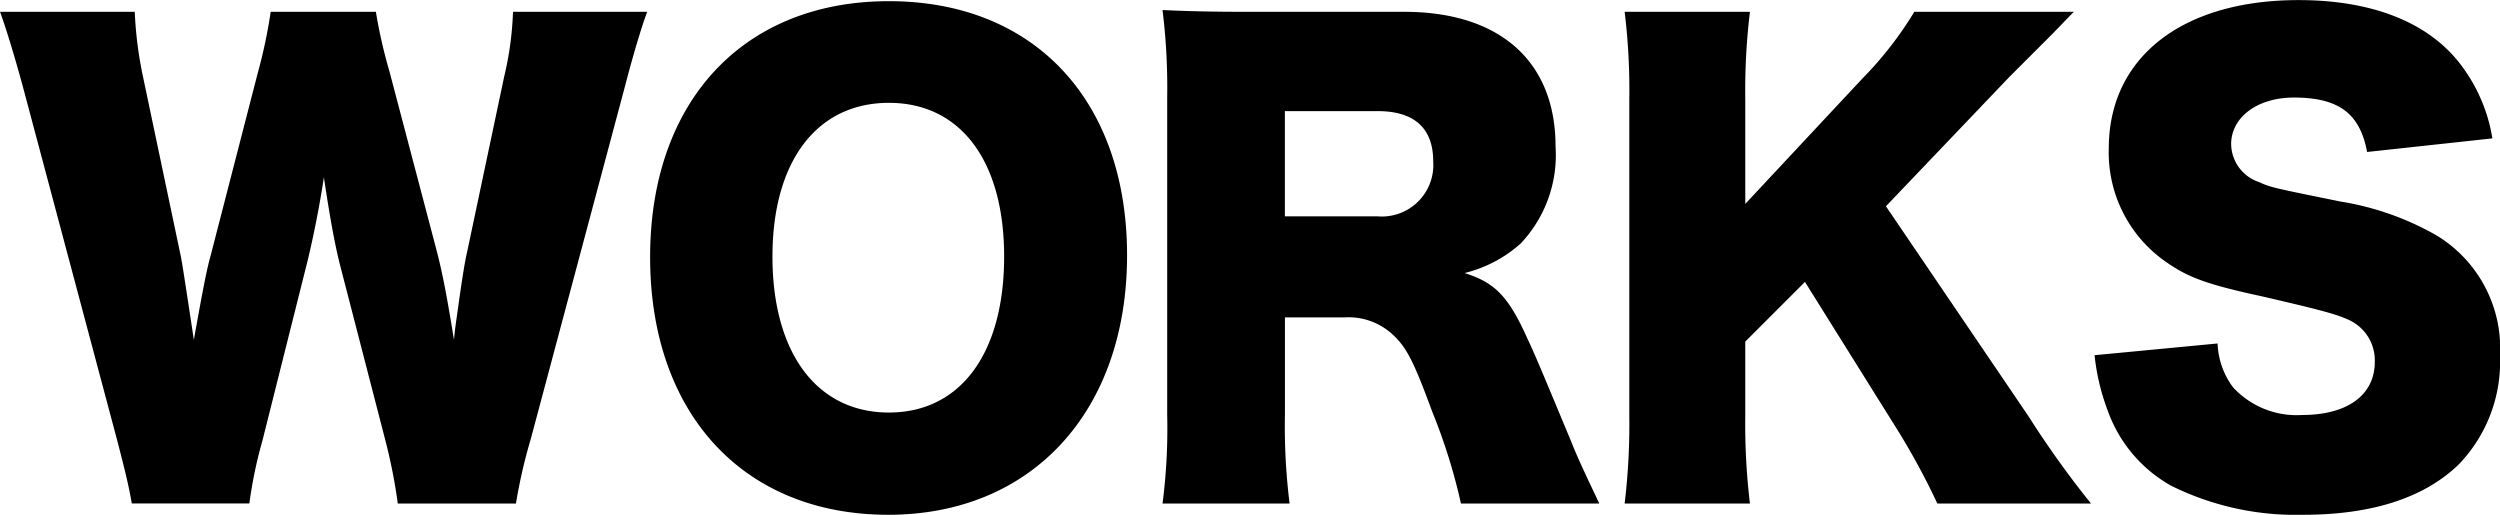 <svg xmlns="http://www.w3.org/2000/svg" width="160.74" height="33.098" viewBox="0 0 160.74 33.098">
  <path id="パス_347" data-name="パス 347" d="M33.44,1.178a33.493,33.493,0,0,1,.95-4.142l6.08-22.762c.494-1.9,1.026-3.686,1.406-4.712H33.25a20.921,20.921,0,0,1-.57,4.18L30.286-14.934c-.152.608-.418,2.432-.532,3.268-.228,1.6-.228,1.6-.3,2.318-.494-3.078-.76-4.332-1.064-5.548L25.308-26.6a32.2,32.2,0,0,1-.874-3.838H17.67a32.7,32.7,0,0,1-.836,3.952l-3.04,11.78c-.228.8-.494,2.166-1.064,5.358-.456-3-.722-4.788-.836-5.358L9.462-26.258a25.166,25.166,0,0,1-.532-4.18H.266c.38,1.026.912,2.774,1.444,4.712l6.08,22.8c.57,2.2.76,3,.95,4.1H16.3a28.209,28.209,0,0,1,.836-4.028L19.95-14.06c.456-1.786.912-4.18,1.14-5.738.38,2.508.684,4.256,1.064,5.738L25.042-2.888a34.544,34.544,0,0,1,.8,4.066Zm23.978-32.3c-9.348,0-15.352,6.422-15.352,16.454C42.066-4.6,48.07,1.9,57.38,1.9c9.234,0,15.352-6.65,15.352-16.682C72.732-24.738,66.766-31.122,57.418-31.122Zm0,26.448c-4.636,0-7.486-3.838-7.486-10.032,0-6.118,2.85-9.88,7.486-9.88,4.6,0,7.41,3.724,7.41,9.88C64.828-8.474,62.016-4.674,57.418-4.674Zm45.676,5.852c-.95-2.014-1.406-2.964-1.824-4.028-1.71-4.1-2.242-5.4-2.812-6.612-1.216-2.7-2.09-3.572-4.028-4.18a8.4,8.4,0,0,0,3.61-1.9,8.277,8.277,0,0,0,2.242-6.232c0-5.472-3.572-8.664-9.728-8.664h-9.88c-2.584,0-3.99-.038-5.662-.114a40.511,40.511,0,0,1,.3,5.586V-4.522a37.524,37.524,0,0,1-.3,5.7h8.17a40.06,40.06,0,0,1-.3-5.738v-6.232h3.876a4.152,4.152,0,0,1,2.964,1.026c.95.836,1.406,1.71,2.622,5.016A36.975,36.975,0,0,1,94.2,1.178ZM82.878-17.29v-6.764h5.966c2.356,0,3.572,1.1,3.572,3.23a3.314,3.314,0,0,1-3.61,3.534Zm38.646-.646,7.942-8.322,2.66-2.66c.532-.532.8-.836,1.482-1.52h-10.26a23.179,23.179,0,0,1-3.306,4.256l-7.562,8.094v-6.726a42.18,42.18,0,0,1,.3-5.624h-8.056a41.453,41.453,0,0,1,.3,5.624V-4.446a42.926,42.926,0,0,1-.3,5.624h8.056a42.924,42.924,0,0,1-.3-5.624V-9.234l3.838-3.838,5.89,9.424a45.638,45.638,0,0,1,2.622,4.826h9.88a62.05,62.05,0,0,1-4.028-5.624ZM134.938-8.36a14.166,14.166,0,0,0,.836,3.534,8.983,8.983,0,0,0,4.1,4.864A18.038,18.038,0,0,0,148.352,1.9c4.446,0,7.79-1.1,9.994-3.23a9.514,9.514,0,0,0,2.66-6.992,8.488,8.488,0,0,0-4.1-7.752,18.292,18.292,0,0,0-6.156-2.166c-4.484-.912-4.484-.912-5.244-1.254a2.611,2.611,0,0,1-1.786-2.432c0-1.748,1.71-3,4.028-3,2.888,0,4.256,1.026,4.712,3.5l8.056-.874a10.581,10.581,0,0,0-1.9-4.56c-2.052-2.85-5.738-4.332-10.564-4.332-7.486,0-12.2,3.686-12.2,9.538a8.556,8.556,0,0,0,3.686,7.3c1.406.988,2.622,1.444,6.118,2.2,3.952.912,4.9,1.178,5.7,1.558a2.859,2.859,0,0,1,1.6,2.66c0,2.128-1.748,3.42-4.674,3.42a5.55,5.55,0,0,1-4.446-1.786,5.024,5.024,0,0,1-.988-2.812Z" transform="translate(-0.266 31.198)"/>
</svg>
